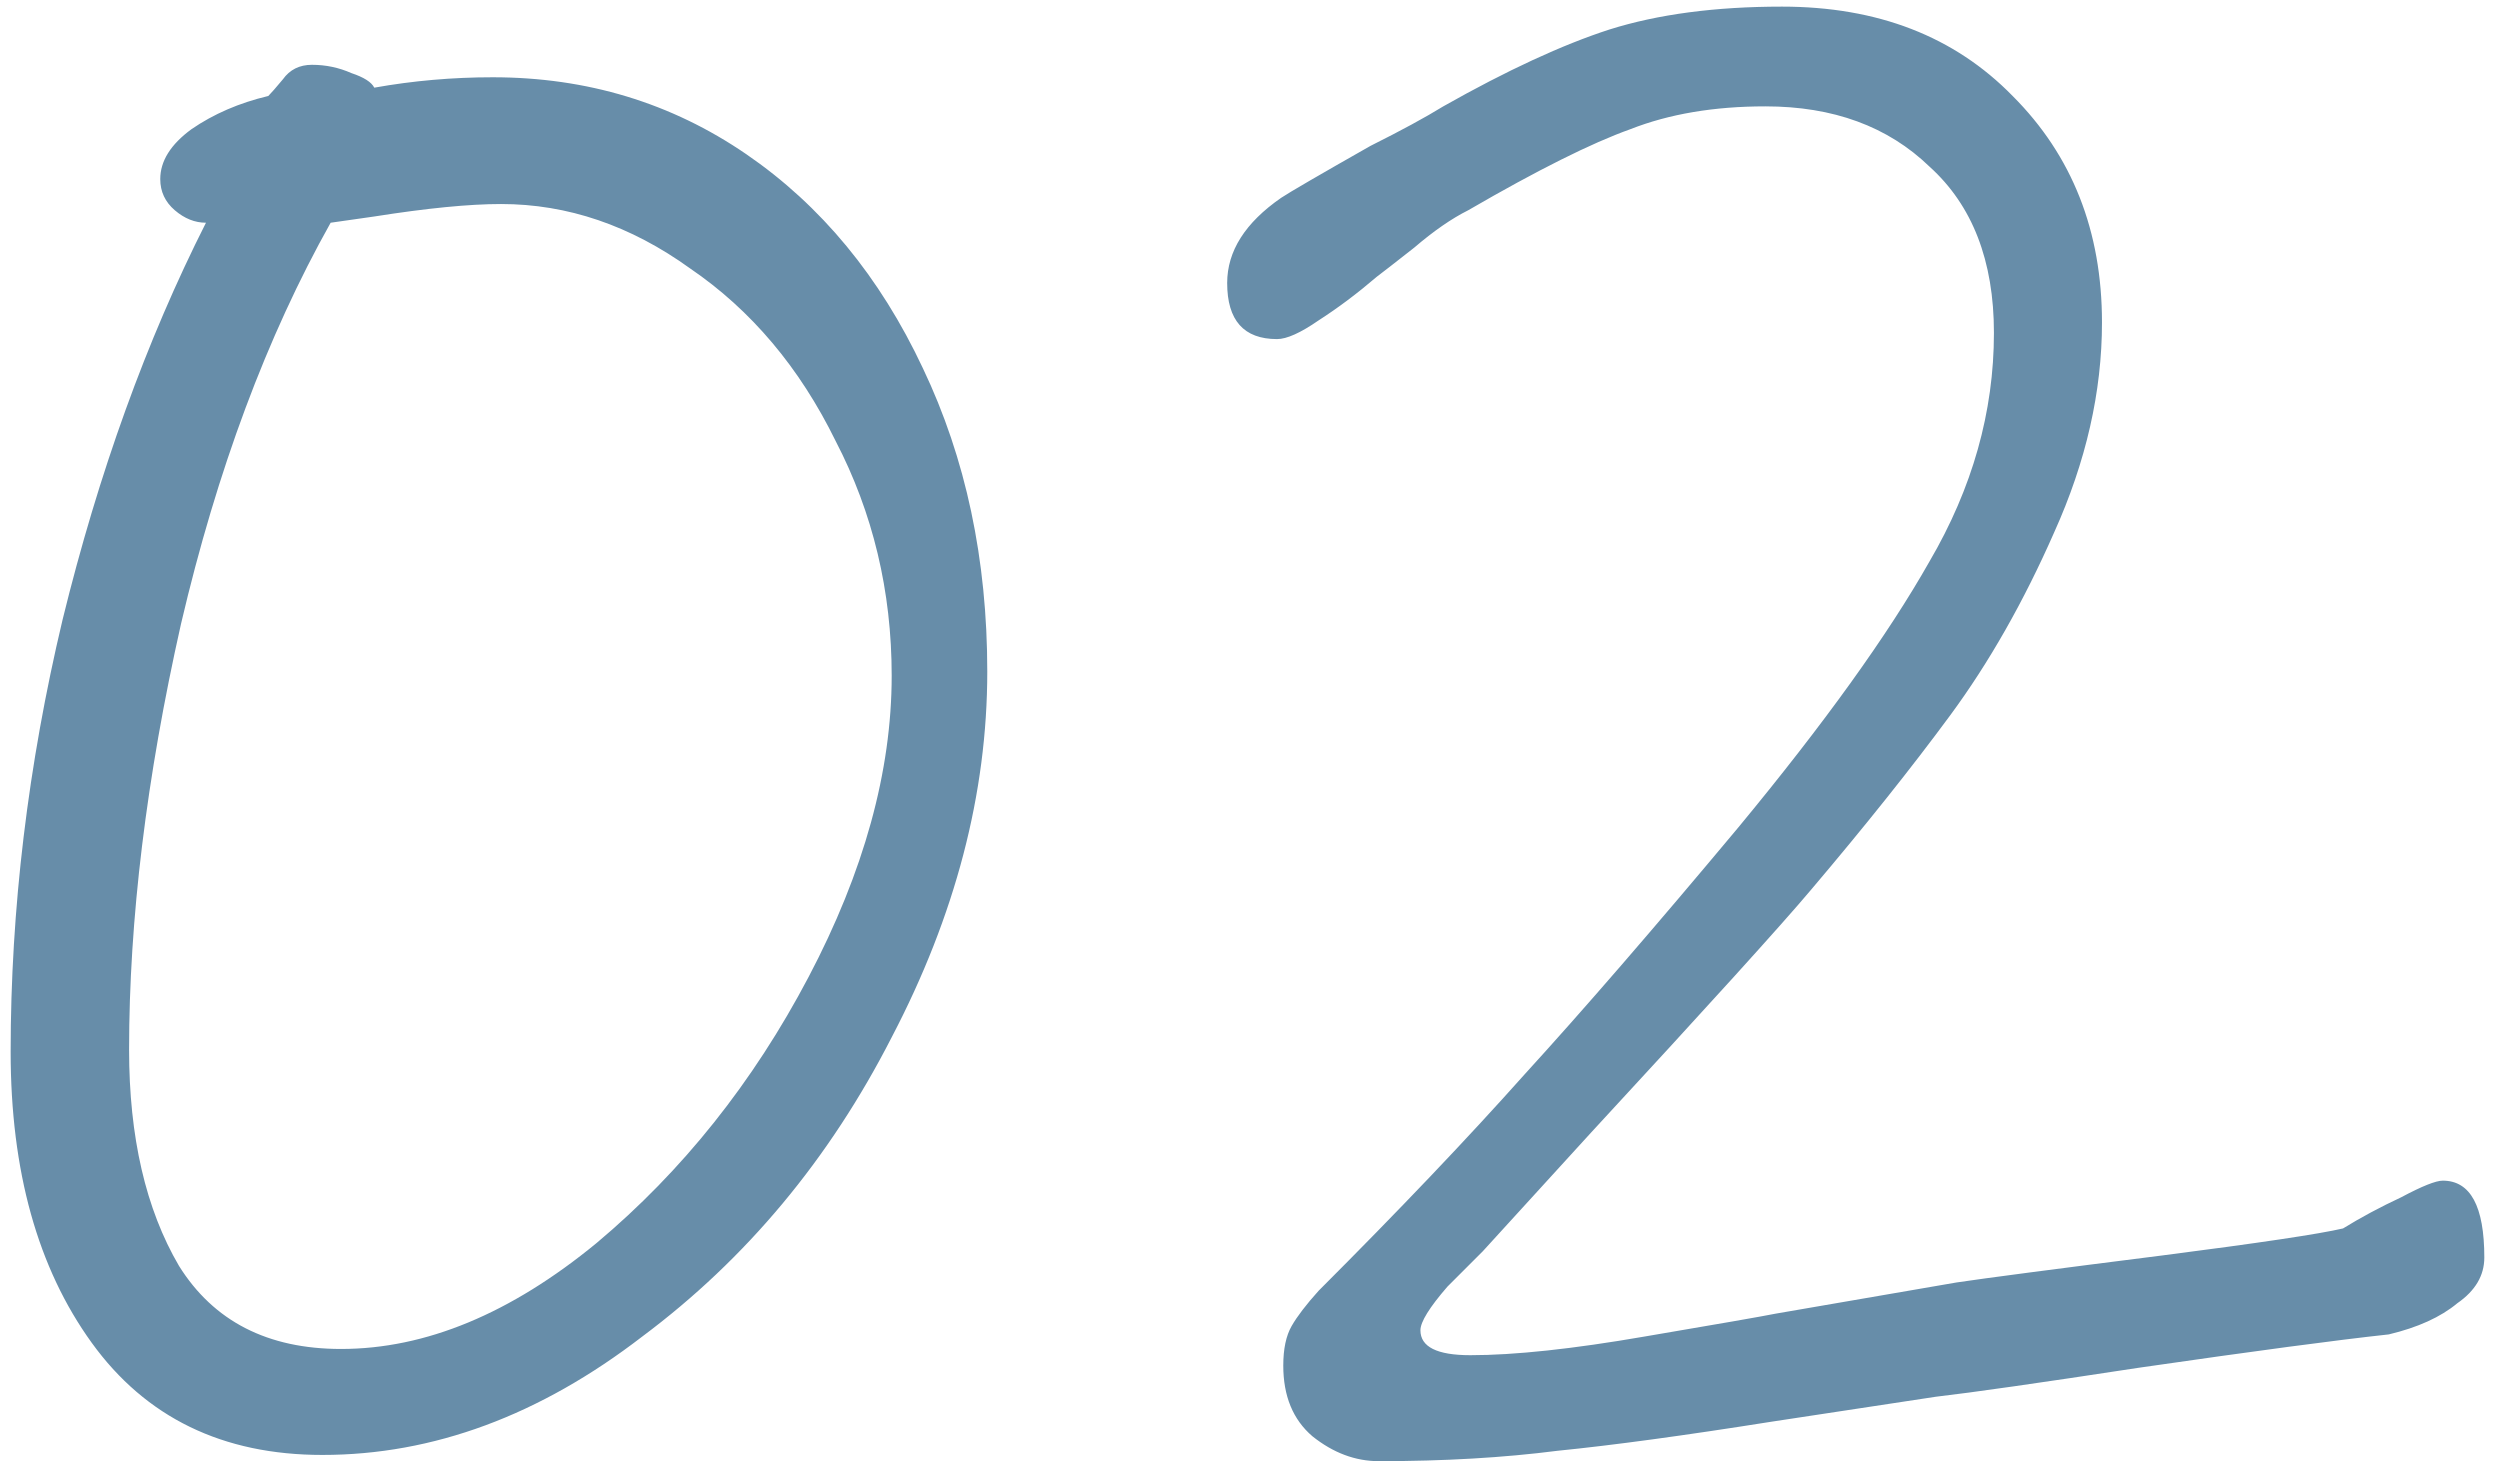 <?xml version="1.0" encoding="UTF-8"?> <svg xmlns="http://www.w3.org/2000/svg" width="154" height="90" viewBox="0 0 154 90" fill="none"><path d="M19.856 89.624C13.712 89.624 8.976 87.32 5.648 82.712C2.32 78.104 0.656 72.131 0.656 64.792C0.656 56.003 1.723 47.128 3.856 38.168C6.075 29.123 9.019 20.973 12.688 13.72C12.005 13.72 11.365 13.464 10.768 12.952C10.171 12.44 9.872 11.8 9.872 11.032C9.872 9.923 10.512 8.899 11.792 7.96C13.157 7.021 14.736 6.339 16.528 5.912C16.699 5.741 16.997 5.4 17.424 4.888C17.851 4.291 18.448 3.992 19.216 3.992C20.069 3.992 20.88 4.163 21.648 4.504C22.416 4.76 22.885 5.059 23.056 5.4C25.445 4.973 27.877 4.76 30.352 4.76C36.155 4.76 41.36 6.339 45.968 9.496C50.576 12.653 54.203 17.048 56.848 22.68C59.493 28.227 60.816 34.456 60.816 41.368C60.816 48.877 58.853 56.387 54.928 63.896C51.088 71.405 45.968 77.549 39.568 82.328C33.253 87.192 26.683 89.624 19.856 89.624ZM30.864 12.568C28.901 12.568 26.299 12.824 23.056 13.336L20.368 13.72C16.443 20.717 13.371 28.952 11.152 38.424C9.019 47.896 7.952 56.643 7.952 64.664C7.952 70.04 8.976 74.477 11.024 77.976C13.157 81.389 16.485 83.096 21.008 83.096C26.213 83.096 31.461 80.92 36.752 76.568C42.043 72.131 46.395 66.669 49.808 60.184C53.221 53.699 54.928 47.512 54.928 41.624C54.928 36.419 53.776 31.597 51.472 27.16C49.253 22.637 46.267 19.096 42.512 16.536C38.843 13.891 34.96 12.568 30.864 12.568ZM147.146 82.2C143.989 82.541 138.869 83.224 131.786 84.248C125.642 85.187 121.461 85.784 119.242 86.04L109.13 87.576C103.754 88.429 99.359 89.027 95.946 89.368C92.618 89.795 88.949 90.008 84.938 90.008C83.487 90.008 82.122 89.496 80.842 88.472C79.647 87.448 79.05 85.997 79.05 84.12C79.05 83.096 79.221 82.285 79.562 81.688C79.903 81.091 80.458 80.365 81.226 79.512C86.175 74.563 90.399 70.125 93.898 66.2C97.482 62.275 101.877 57.197 107.082 50.968C112.373 44.568 116.298 39.107 118.858 34.584C121.503 30.061 122.826 25.368 122.826 20.504C122.826 16.067 121.503 12.653 118.858 10.264C116.298 7.789 112.927 6.552 108.746 6.552C105.589 6.552 102.815 7.021 100.426 7.96C98.037 8.813 94.709 10.477 90.442 12.952C89.418 13.464 88.309 14.232 87.114 15.256C85.919 16.195 85.151 16.792 84.81 17.048C83.615 18.072 82.421 18.968 81.226 19.736C80.117 20.504 79.263 20.888 78.666 20.888C76.618 20.888 75.594 19.736 75.594 17.432C75.594 15.469 76.703 13.72 78.922 12.184C79.434 11.843 81.269 10.776 84.426 8.984C86.303 8.045 87.797 7.235 88.906 6.552C92.831 4.333 96.245 2.755 99.146 1.816C102.133 0.877 105.674 0.408 109.77 0.408C115.658 0.408 120.394 2.243 123.978 5.912C127.647 9.581 129.482 14.232 129.482 19.864C129.482 24.131 128.501 28.44 126.538 32.792C124.661 37.059 122.527 40.813 120.138 44.056C117.749 47.299 114.89 50.883 111.562 54.808C109.77 56.941 105.247 61.933 97.994 69.784L91.338 77.08C91.082 77.336 90.357 78.061 89.162 79.256C88.053 80.536 87.498 81.432 87.498 81.944C87.498 82.968 88.522 83.48 90.57 83.48C93.301 83.48 96.885 83.096 101.322 82.328C105.845 81.56 108.533 81.091 109.386 80.92L120.522 79C122.229 78.744 126.453 78.189 133.194 77.336C139.167 76.568 142.879 76.013 144.33 75.672C145.439 74.989 146.634 74.349 147.914 73.752C149.194 73.069 150.047 72.728 150.474 72.728C152.181 72.728 153.034 74.307 153.034 77.464C153.034 78.573 152.479 79.512 151.37 80.28C150.346 81.133 148.938 81.773 147.146 82.2Z" fill="#678DA9"></path></svg> 